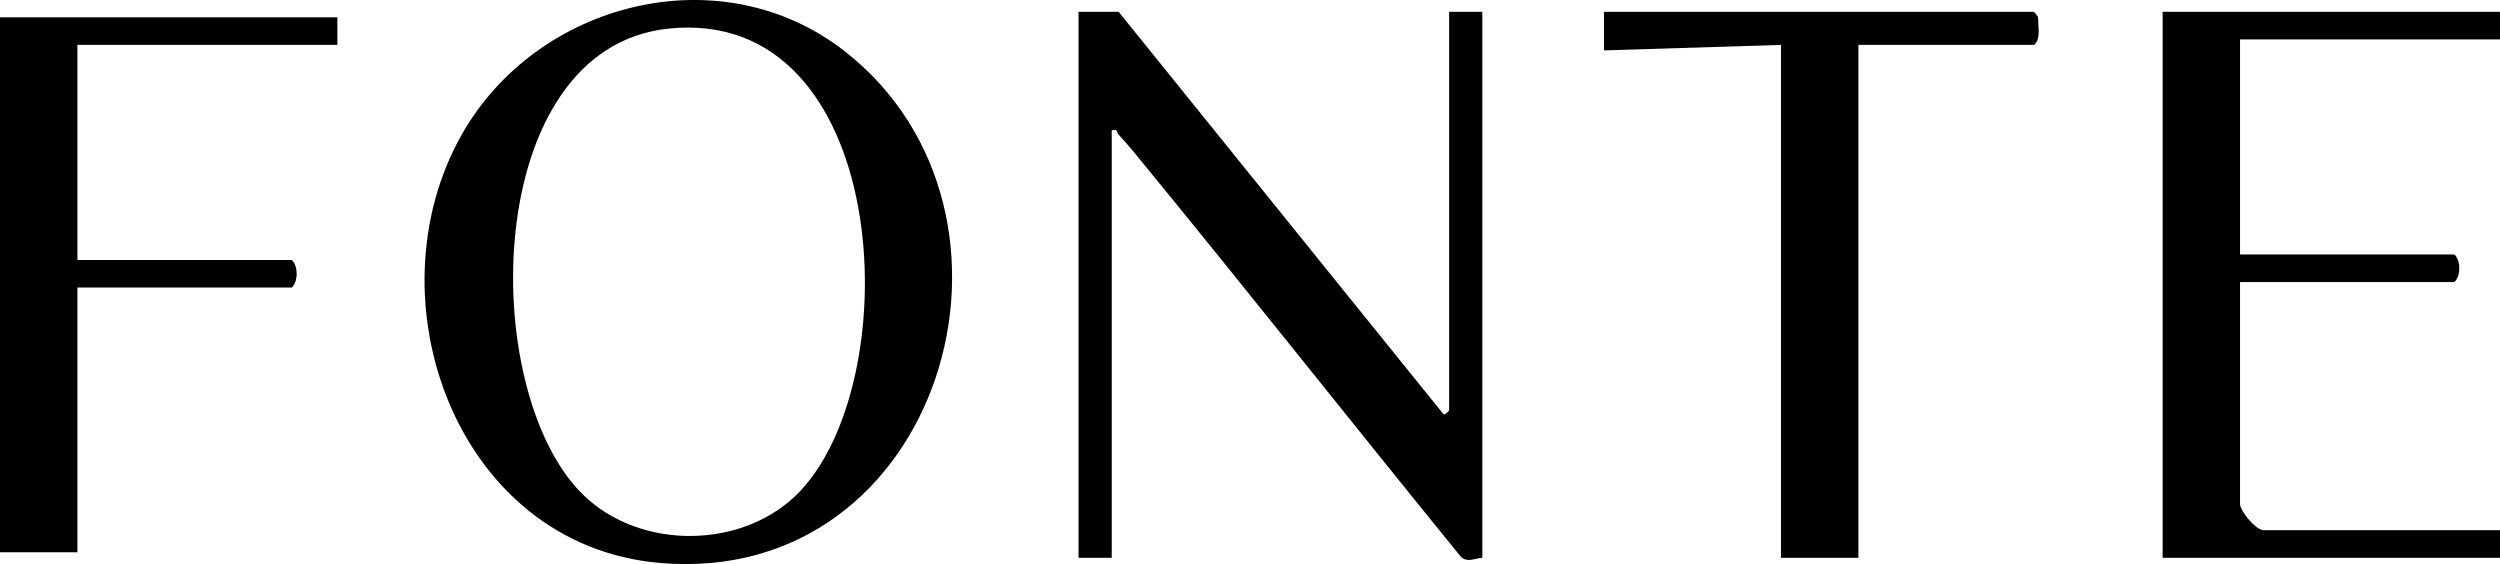 <?xml version="1.0" encoding="UTF-8"?><svg id="uuid-957b91b4-321d-4ec4-b024-989b9a41b816" xmlns="http://www.w3.org/2000/svg" viewBox="0 0 903.14 203.78"><g id="uuid-51c358ce-d345-4d60-acb5-7d350e92d54d"><path d="M305.3,18.62c74.8,58.65,34.89,193.53-66.91,184.75-73.49-6.33-105.29-95.26-71.56-154.79C194.06.54,260.56-16.46,305.3,18.62ZM289.28,177.18C328.44,135.26,321.43,1.85,241.38,10.35c-67.51,7.16-69.03,130.45-30.97,168.14,20.77,20.57,58.77,20.21,78.88-1.31Z"/><path d="M404.12,4.27l117.41,145.44c.38.27,1.98-1.32,1.98-1.49V4.27h11.99v197.24c-2.74.15-5.29,1.84-7.7-.31-39.58-48.61-78.45-97.89-118.24-146.33-1.74-2.12-3.8-4.41-5.66-6.49-.59-.66.08-1.9-2.28-1.28v154.4h-11.99V4.27h14.49Z"/><path d="M903.14,4.27v9.96h-93.91v77.7h77.43c2.36,2.14,2.36,7.82,0,9.96h-77.43v80.19c0,2.48,5.67,9.46,8.49,9.46h85.42v9.96h-121.88V4.27h121.88Z"/><path d="M671.36,16.22v185.28h-27.97V16.22l-63.94,1.99V4.27h155.35l1.34,1.65c.29.9.13,1.86.21,2.78.21,2.47.49,5.99-1.55,7.52h-63.44Z"/><path d="M121.88,6.26v9.96H27.97v77.7h77.43c2.36,2.14,2.36,7.82,0,9.96H27.97v95.63H0V6.26h121.88Z"/></g></svg>